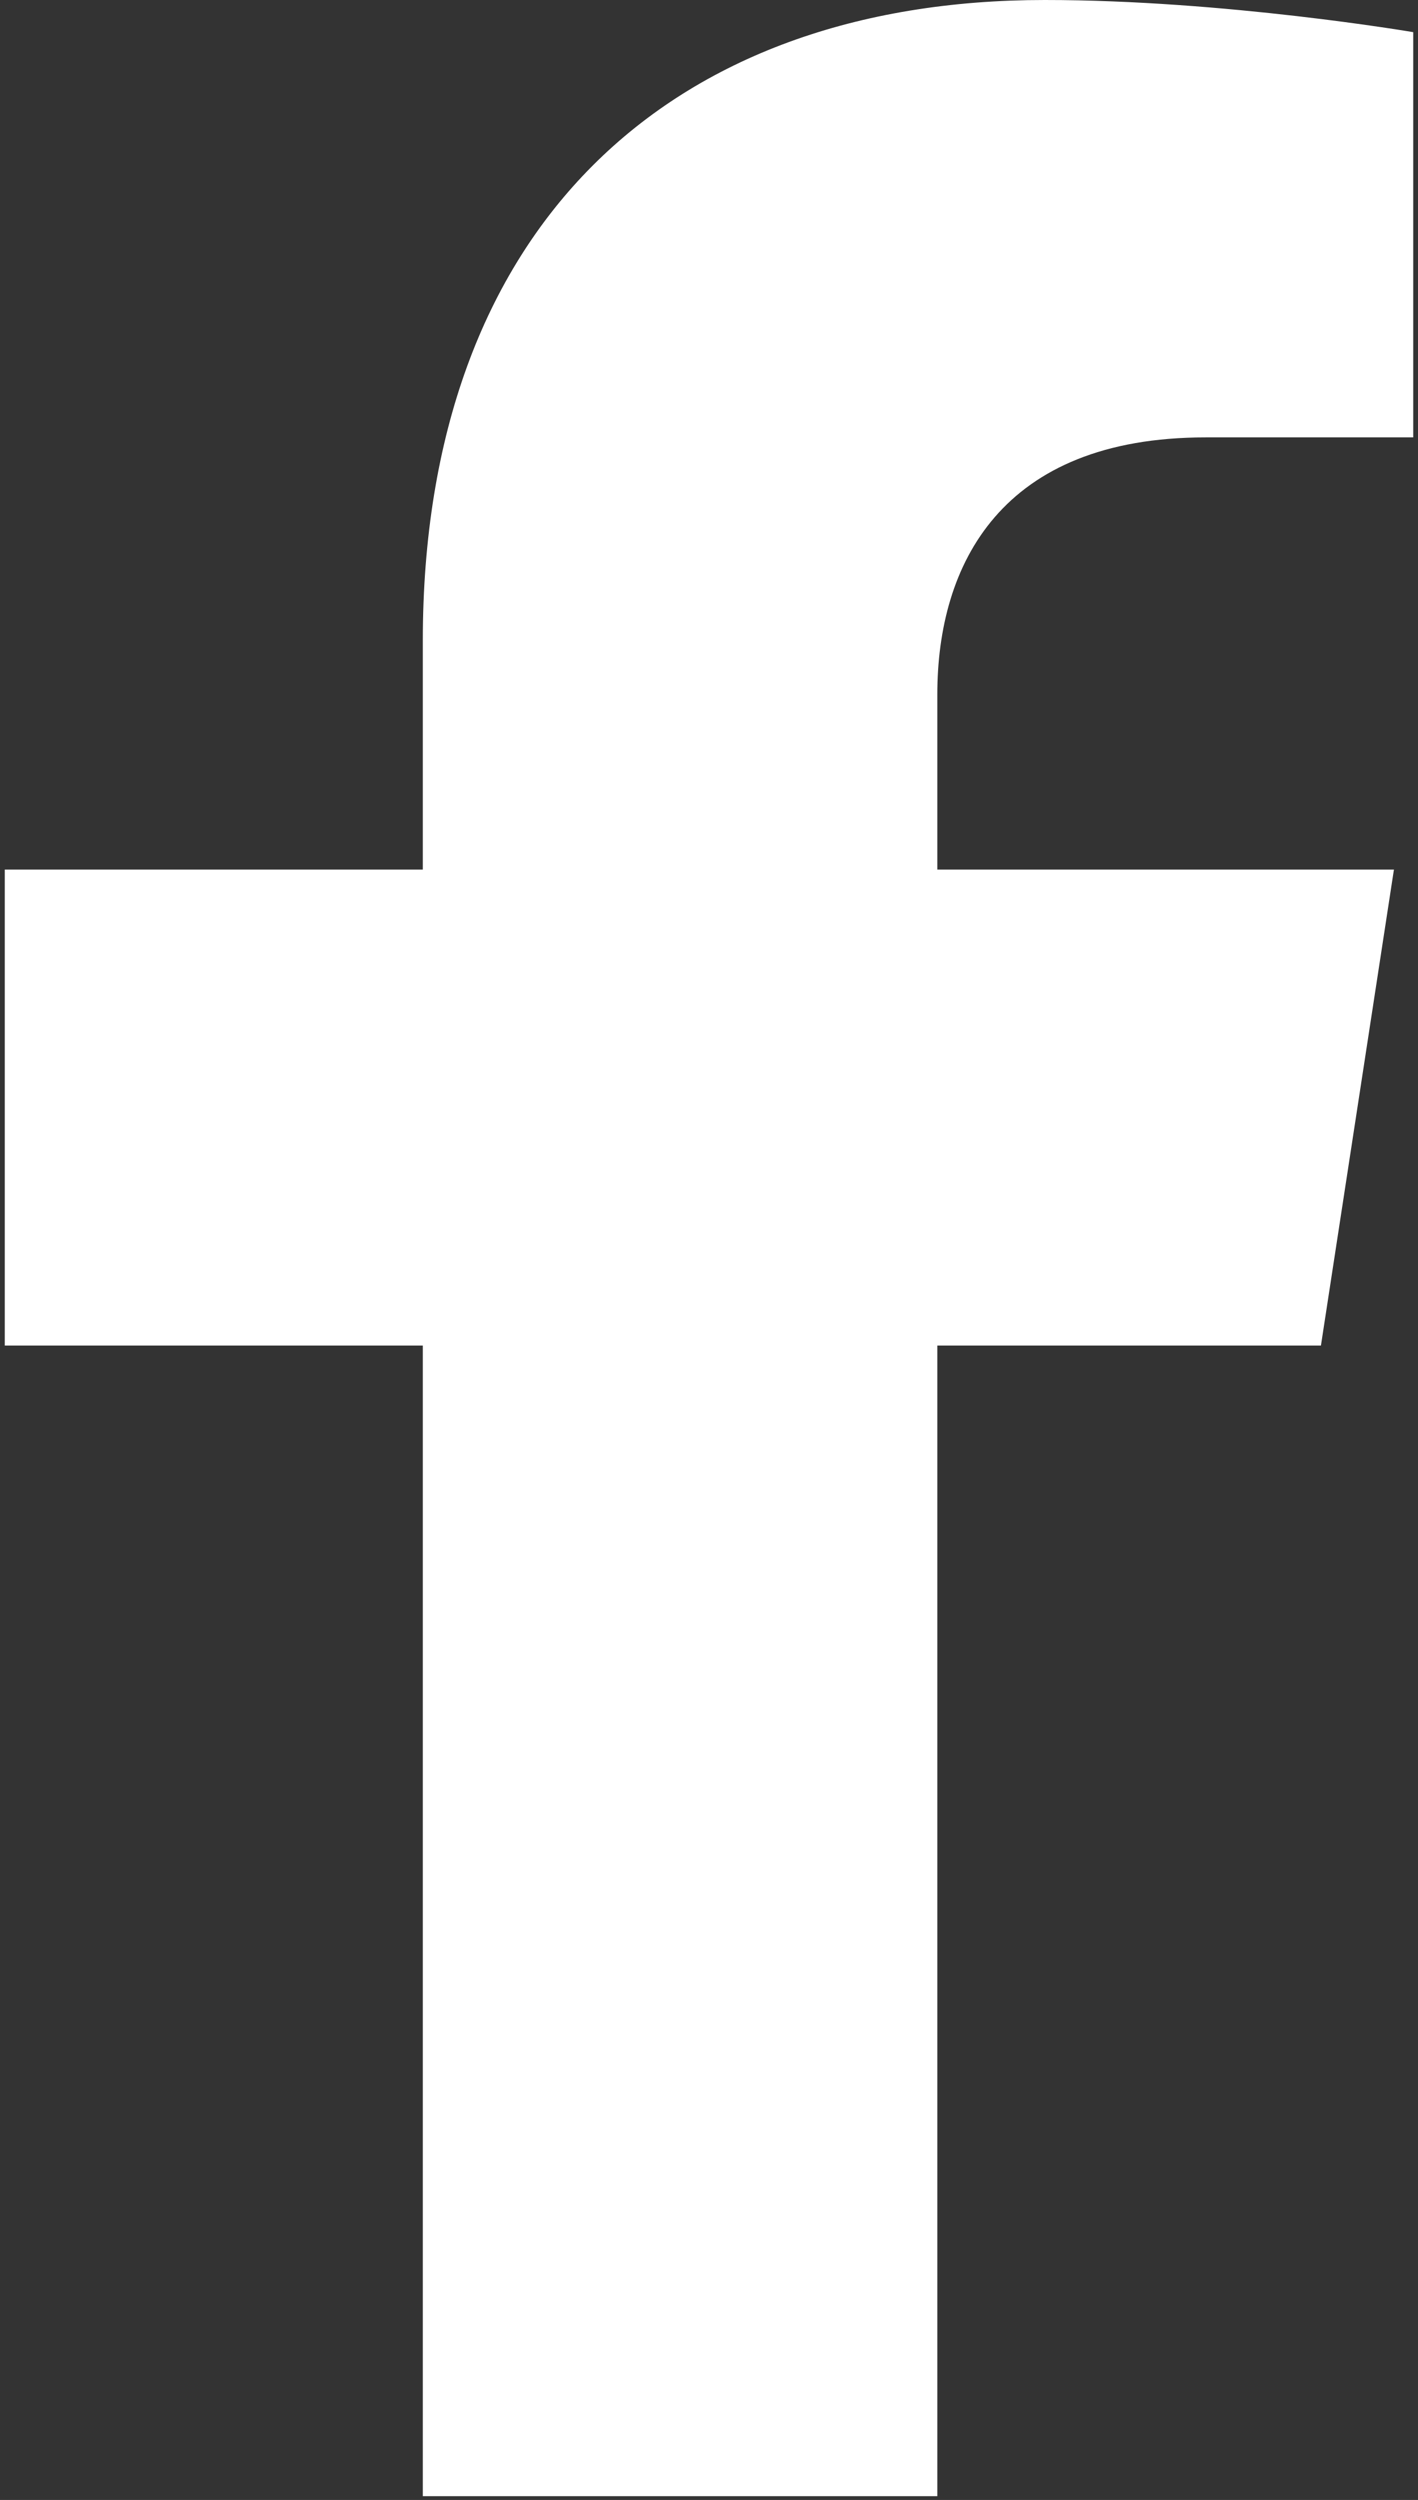 <svg width="274" height="483" viewBox="0 0 274 483" fill="none" xmlns="http://www.w3.org/2000/svg">
<rect x="0" y="0" width="274" height="483" fill="#333333" stroke="none"/>
<path d="M255.244 259.961L269.349 168H181.116L181.116 134.187C181.116 109.028 193.441 84.505 232.961 84.505H273.077V6.214C273.077 6.214 236.67 0 201.864 0C129.194 0 81.699 44.042 81.699 123.775L81.699 168H0.922V259.961H81.699V482.271H181.116V259.961H255.244Z" fill="white"/>
</svg>
